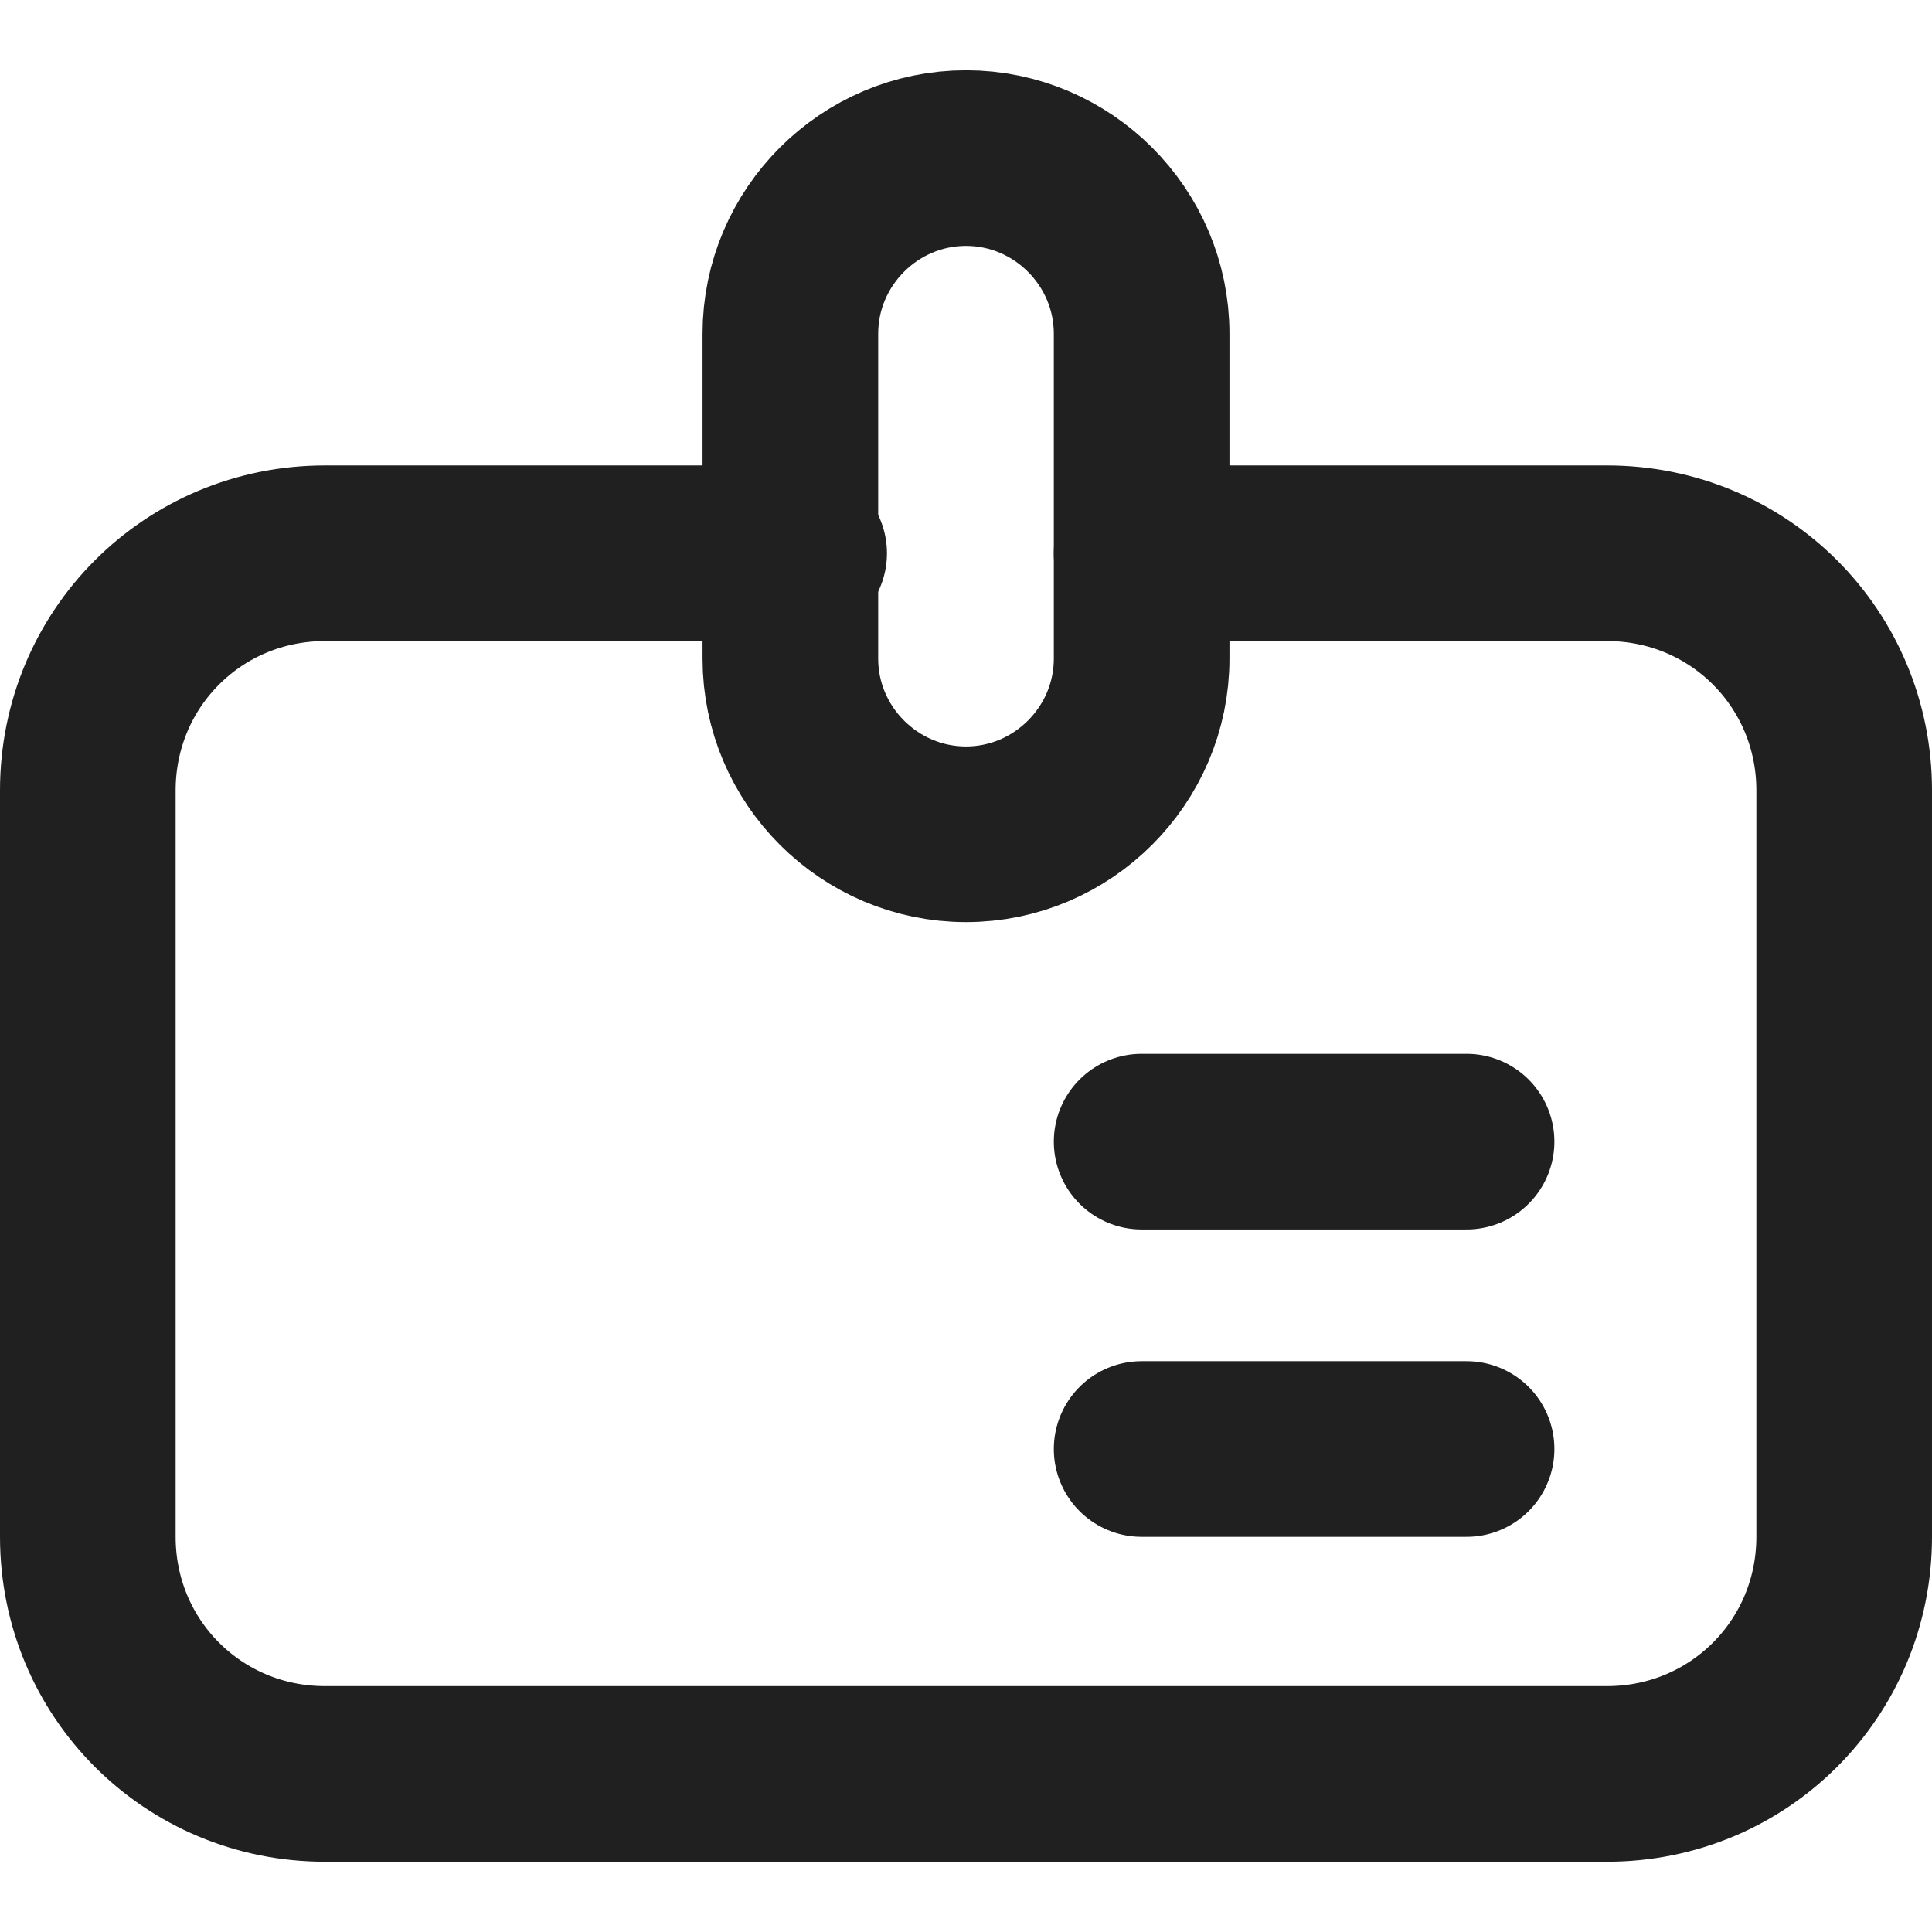
<svg xmlns="http://www.w3.org/2000/svg" width="22" height="22" viewBox="0 0 22 22">
<style type="text/css">
	.st0{fill:none;stroke:#202020;stroke-width:2;stroke-linecap:round;stroke-linejoin:round;}
</style>
<g>
	<path id="Path_901" class="st0" d="M9.1,6.3H3.7C2.2,6.3,1,7.5,1,9c0,0,0,0,0,0v8.5c0,1.5,1.2,2.7,2.7,2.7c0,0,0,0,0,0h14.6
		c1.5,0,2.7-1.2,2.7-2.7c0,0,0,0,0,0V9c0-1.5-1.2-2.7-2.7-2.7c0,0,0,0,0,0H13"/>
	<path id="Line_219" class="st0" d="M13,16.5h3.7"/>
	<path id="Line_220" class="st0" d="M13,13h3.7"/>
	<path id="Path_902" class="st0" d="M11,1.8c-1.1,0-2,0.9-2,2v3.7c0,1.1,0.9,2,2,2s2-0.9,2-2V3.8C13,2.7,12.1,1.8,11,1.8z"/>
</g>
</svg>
